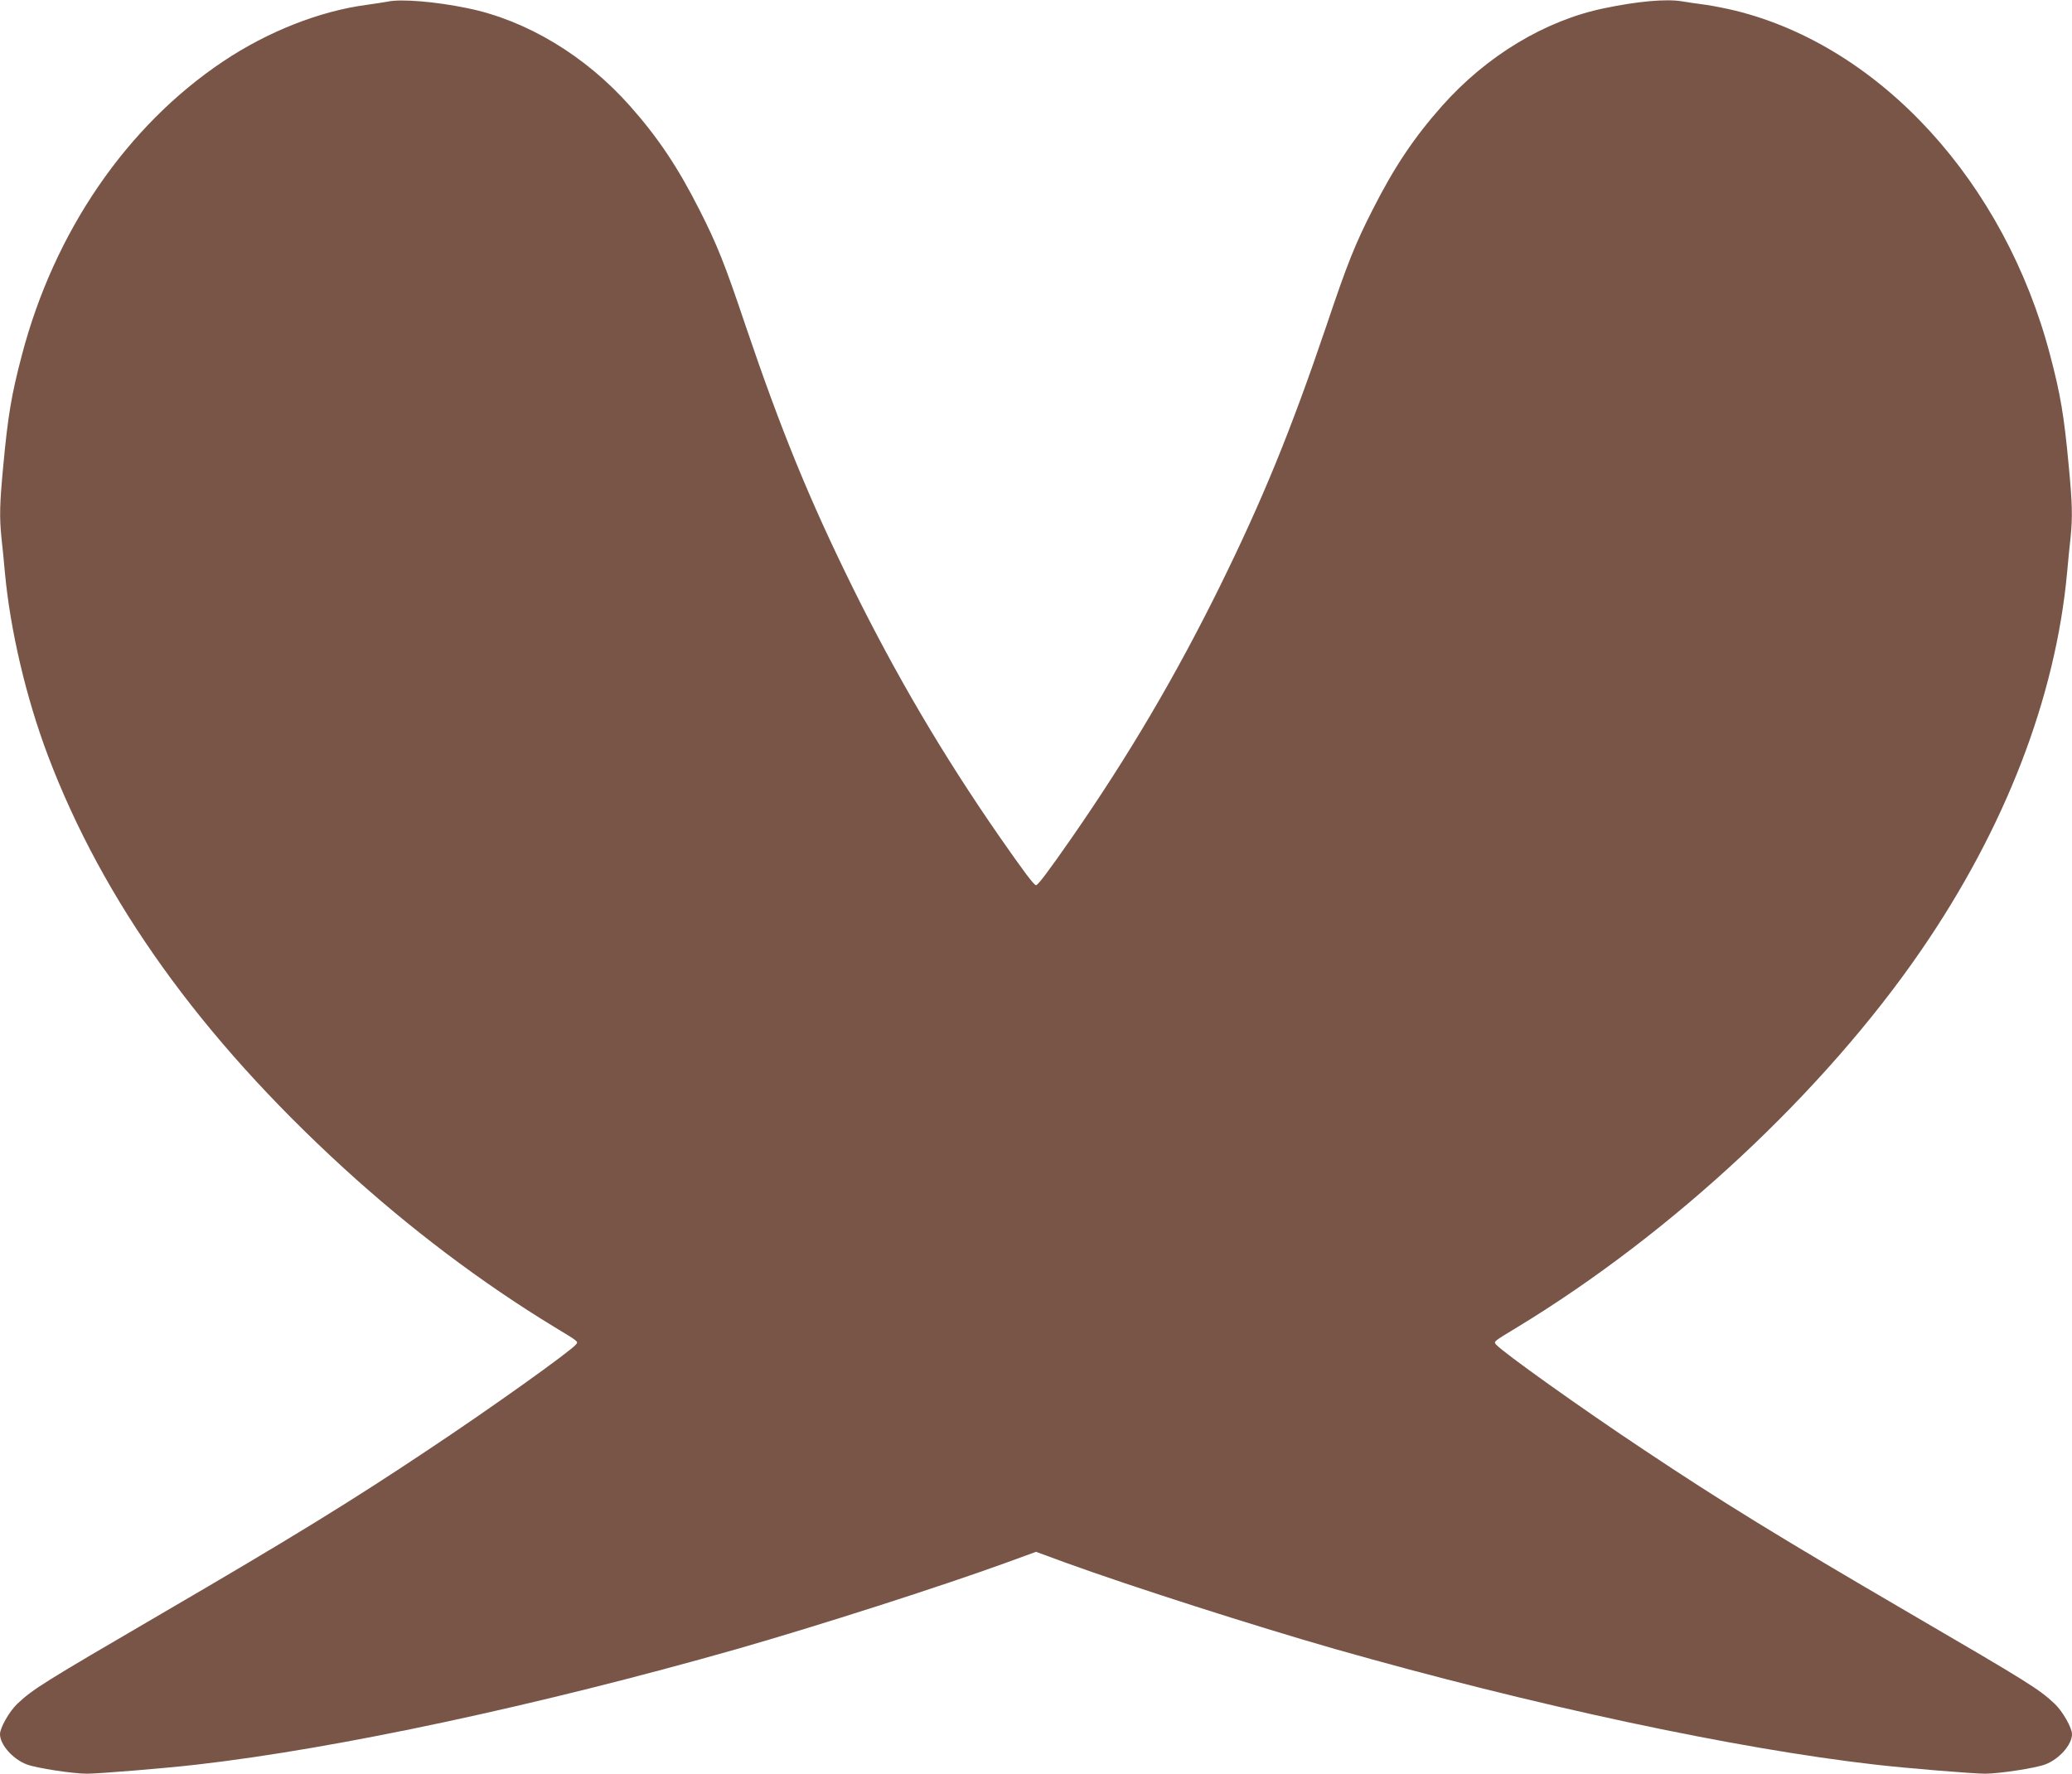 <?xml version="1.0" standalone="no"?>
<!DOCTYPE svg PUBLIC "-//W3C//DTD SVG 20010904//EN"
 "http://www.w3.org/TR/2001/REC-SVG-20010904/DTD/svg10.dtd">
<svg version="1.0" xmlns="http://www.w3.org/2000/svg"
 width="1280pt" height="1096pt" viewBox="0 0 1280 1096"
 preserveAspectRatio="xMidYMid meet">
<g transform="translate(0,1096) scale(0.1,-0.1)"
fill="#795548" stroke="none">
<path d="M2395 10950 c-22 -4 -80 -13 -130 -20 -289 -38 -611 -165 -886 -349
-596 -399 -1044 -1052 -1244 -1816 -64 -243 -86 -372 -115 -685 -22 -232 -24
-313 -11 -443 6 -51 15 -146 21 -212 33 -359 131 -776 266 -1134 341 -900 940
-1736 1824 -2546 411 -376 856 -712 1305 -985 152 -92 148 -89 133 -108 -38
-45 -522 -391 -915 -652 -478 -319 -839 -541 -1643 -1010 -737 -430 -795 -466
-894 -559 -48 -46 -106 -147 -106 -187 0 -65 80 -155 166 -187 61 -23 285 -57
371 -57 75 0 488 34 678 56 868 99 2114 366 3340 715 499 143 1258 386 1667
535 l178 65 177 -65 c410 -149 1169 -392 1668 -535 1226 -349 2472 -616 3340
-715 190 -22 603 -56 678 -56 86 0 310 34 371 57 86 32 166 122 166 187 0 40
-58 141 -106 187 -99 93 -157 129 -894 559 -804 469 -1165 691 -1643 1010
-393 261 -877 607 -915 652 -15 19 -19 16 133 108 959 583 1893 1454 2492
2326 521 758 832 1564 903 2339 6 66 15 161 21 212 13 130 11 211 -11 443 -29
313 -51 442 -115 685 -280 1068 -1046 1907 -1944 2129 -53 13 -134 29 -181 36
-47 6 -115 16 -151 22 -96 16 -274 0 -479 -43 -364 -75 -726 -293 -1002 -604
-172 -194 -295 -377 -428 -640 -109 -214 -157 -334 -285 -715 -220 -649 -393
-1073 -660 -1615 -272 -551 -562 -1044 -913 -1550 -146 -210 -210 -295 -222
-295 -12 0 -76 85 -222 295 -351 506 -641 999 -913 1550 -267 542 -440 966
-660 1615 -128 381 -176 501 -285 715 -133 263 -256 446 -428 640 -276 311
-638 529 -1002 604 -197 41 -412 59 -495 41z"/>
</g>
</svg>
